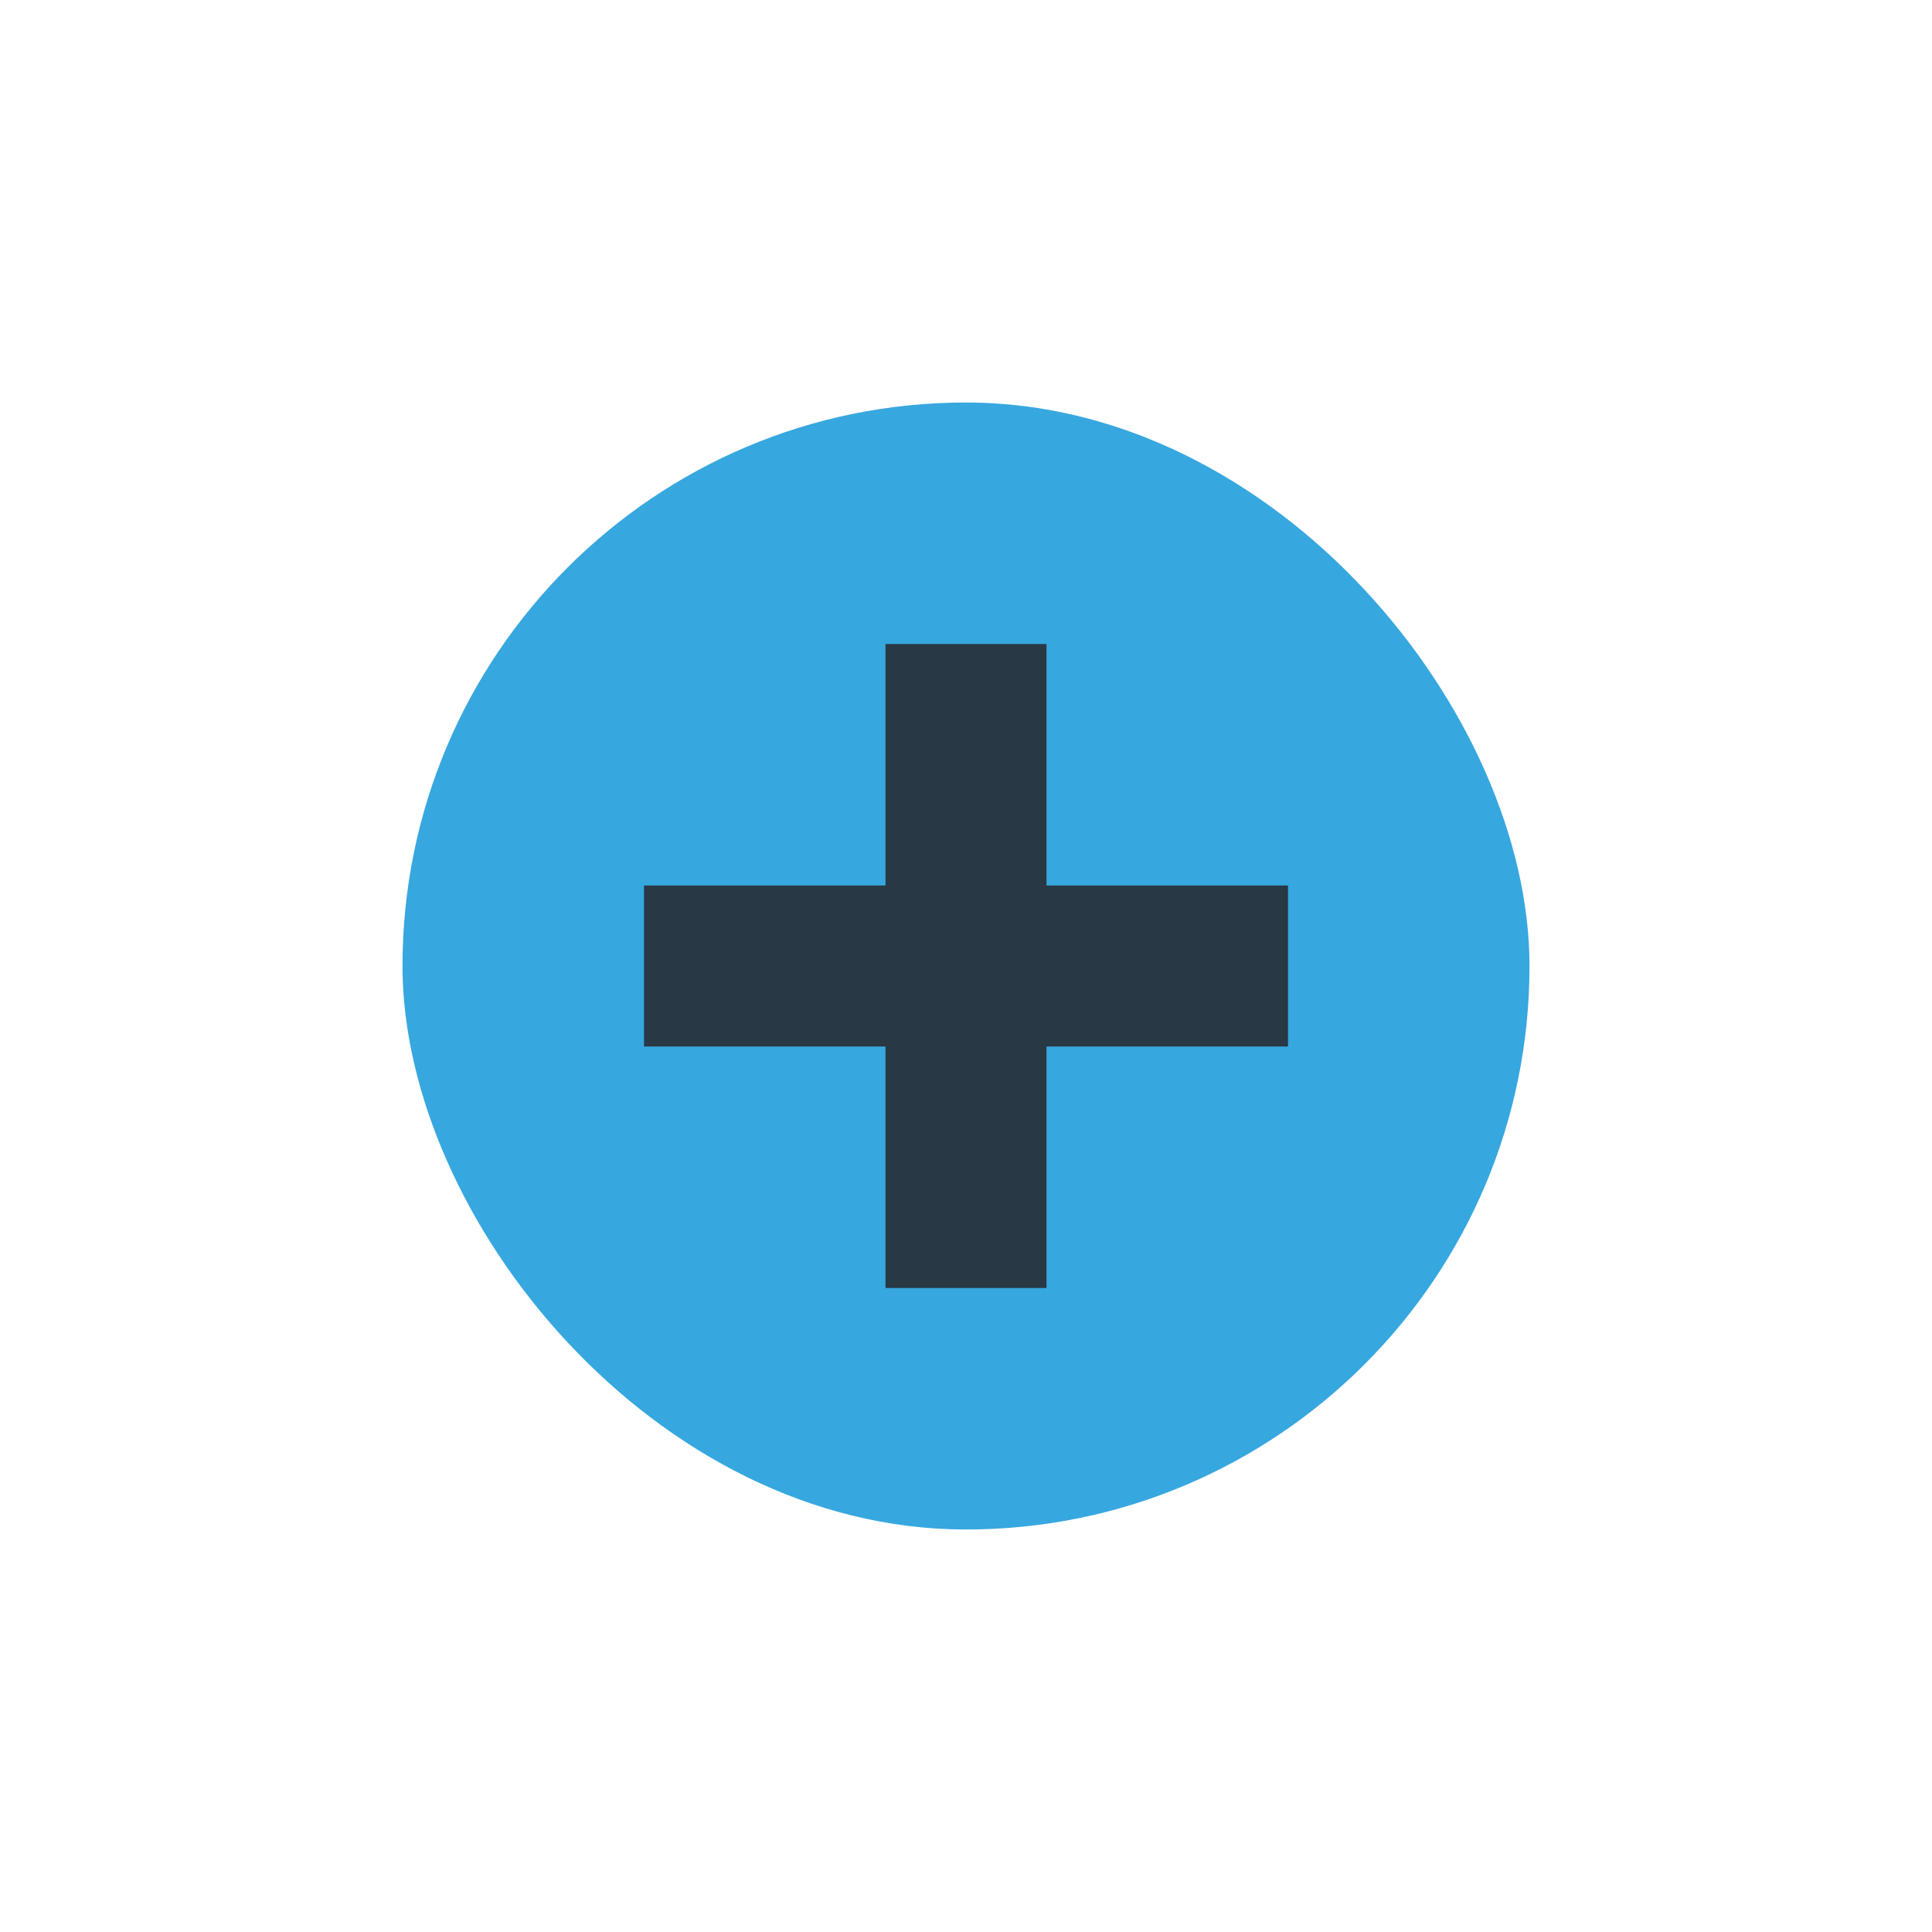 <?xml version="1.0" encoding="UTF-8"?>
<svg xmlns="http://www.w3.org/2000/svg" viewBox="0 0 24 24" width="32" height="32"><rect x="5" y="5" width="14" height="14" rx="7" fill="#37A7DF"/><path d="M12 8v8M8 12h8" stroke="#293845" stroke-width="2"/></svg>